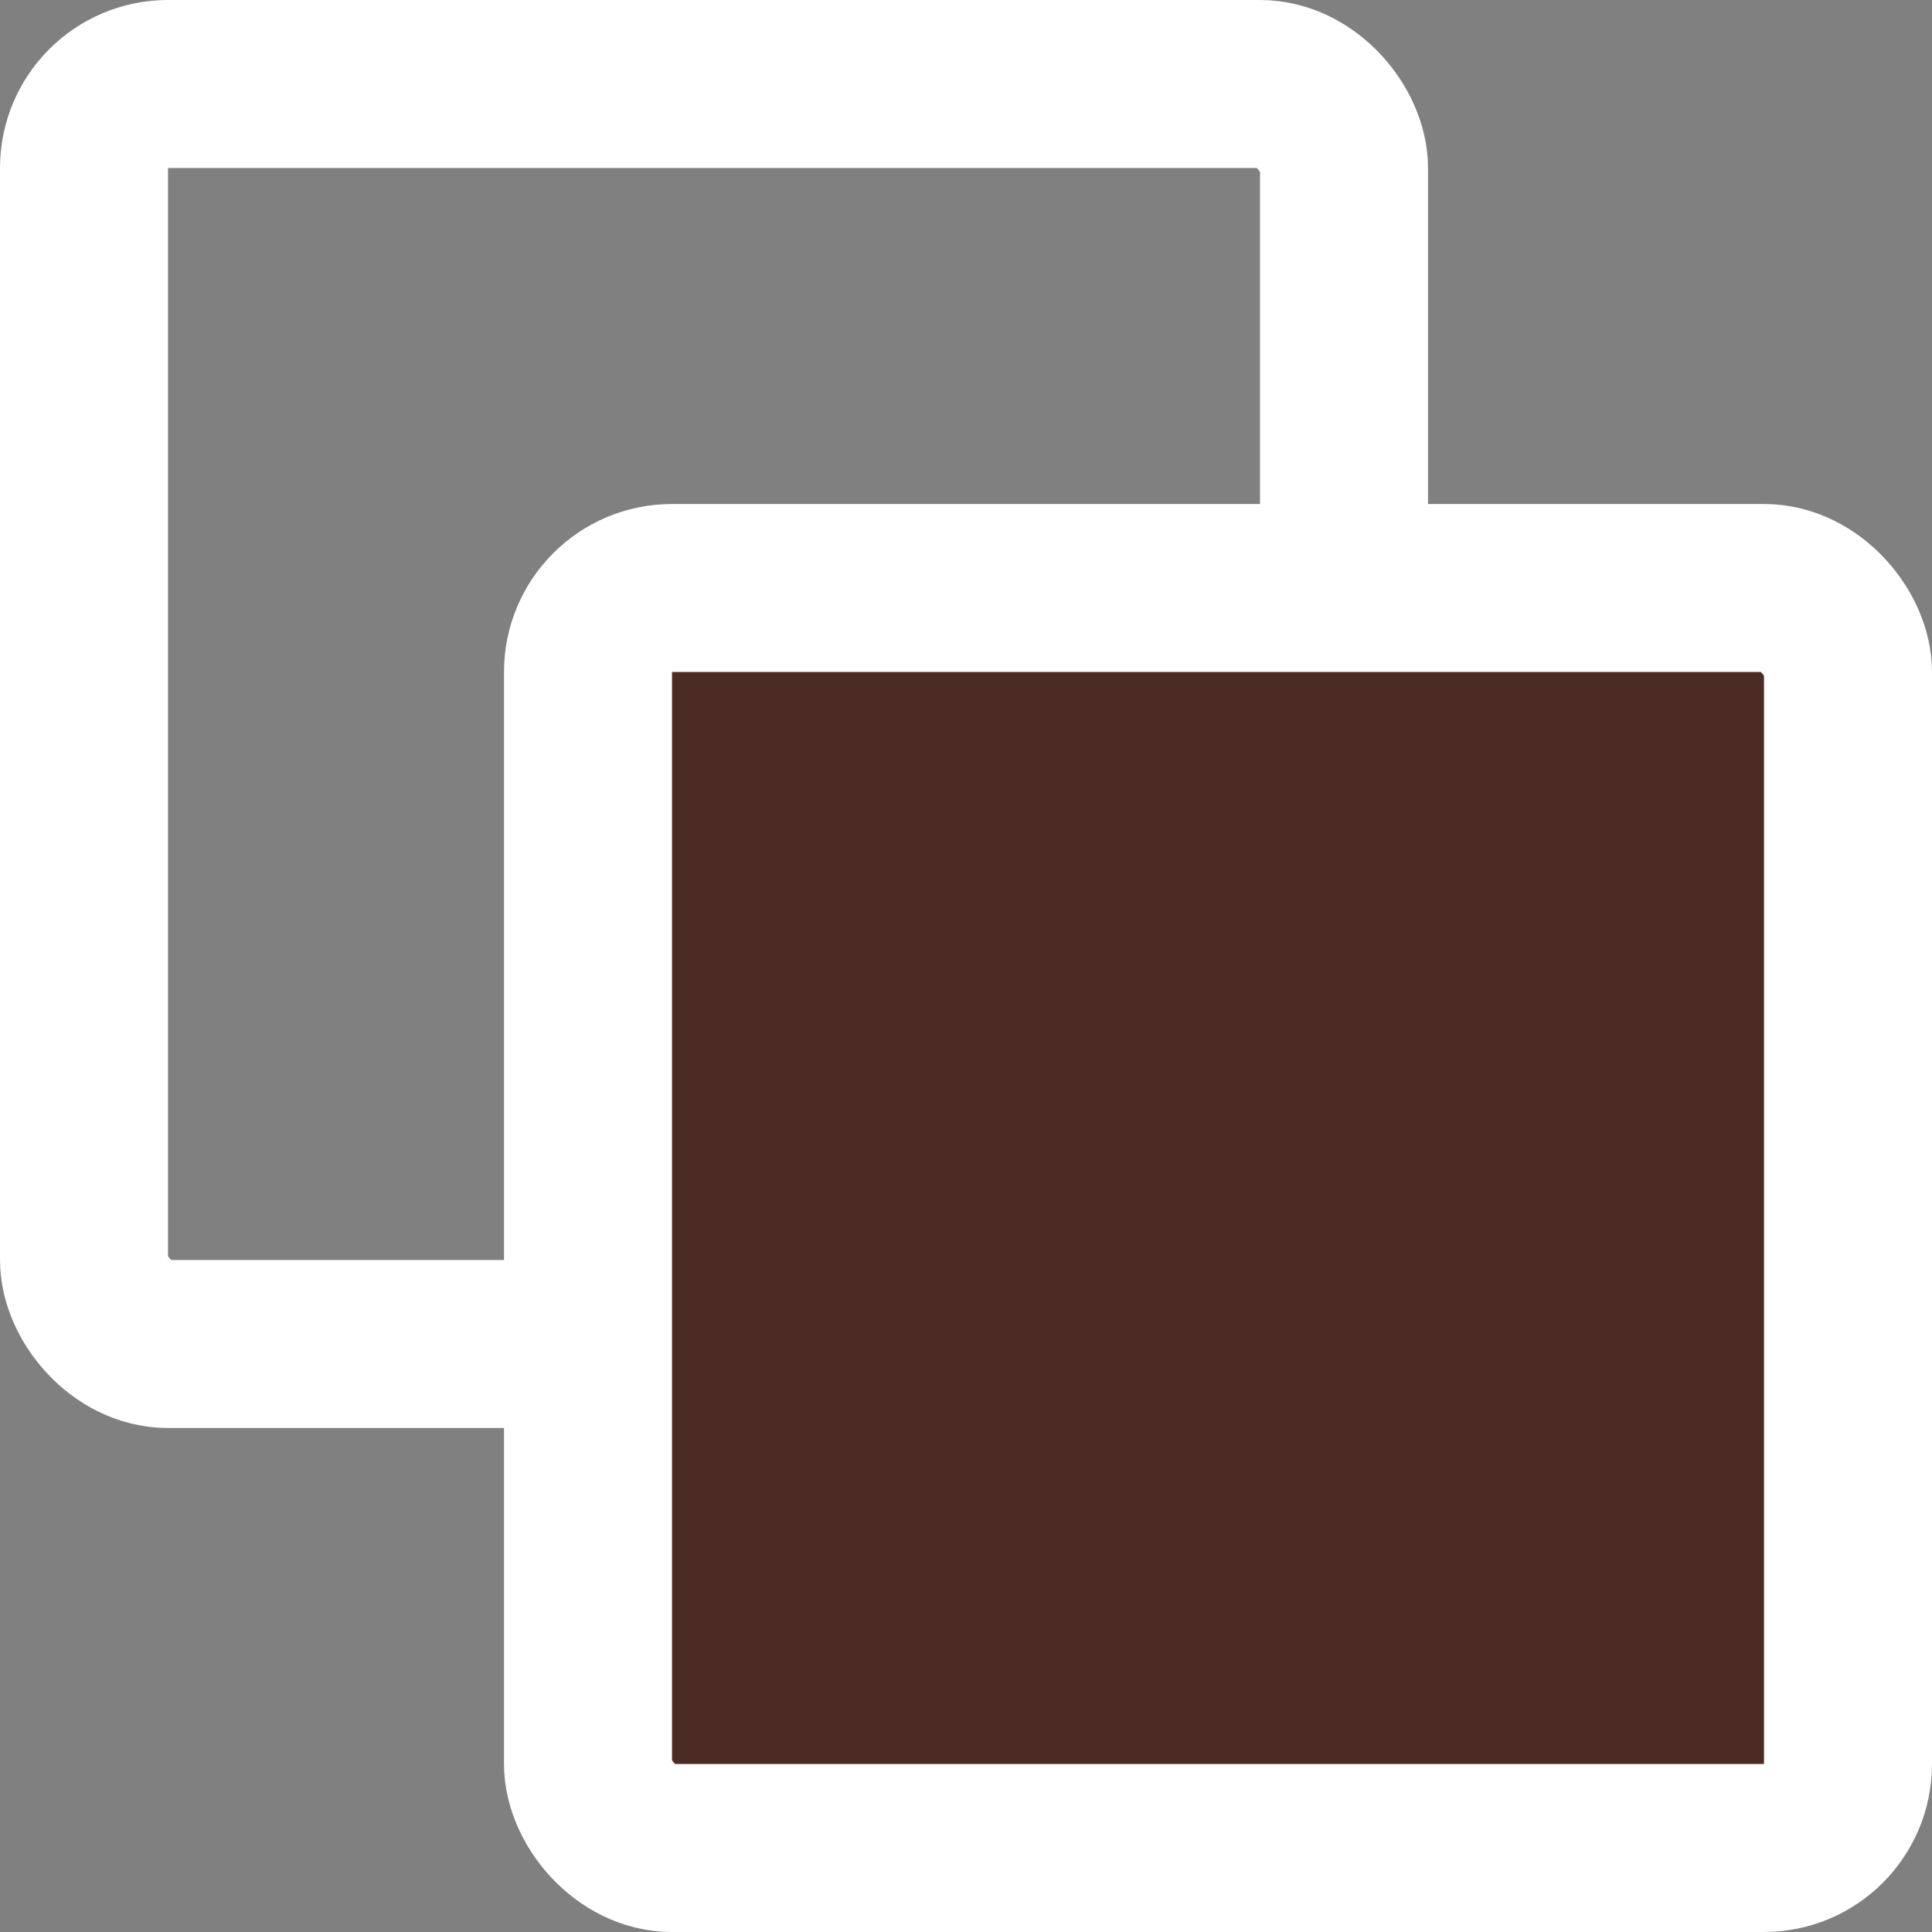 <svg width="23" height="23" viewBox="0 0 23 23" fill="none" xmlns="http://www.w3.org/2000/svg">
<rect x="0" y="0" width="23" height="23" fill="#808080" stroke="none"/>
<rect x="1" y="1" width="15" height="15" rx="1" stroke="white" stroke-width="2"/>
<rect x="7" y="7" width="15" height="15" rx="1" fill="#4D2B25" stroke="white" stroke-width="2"/>
</svg>
